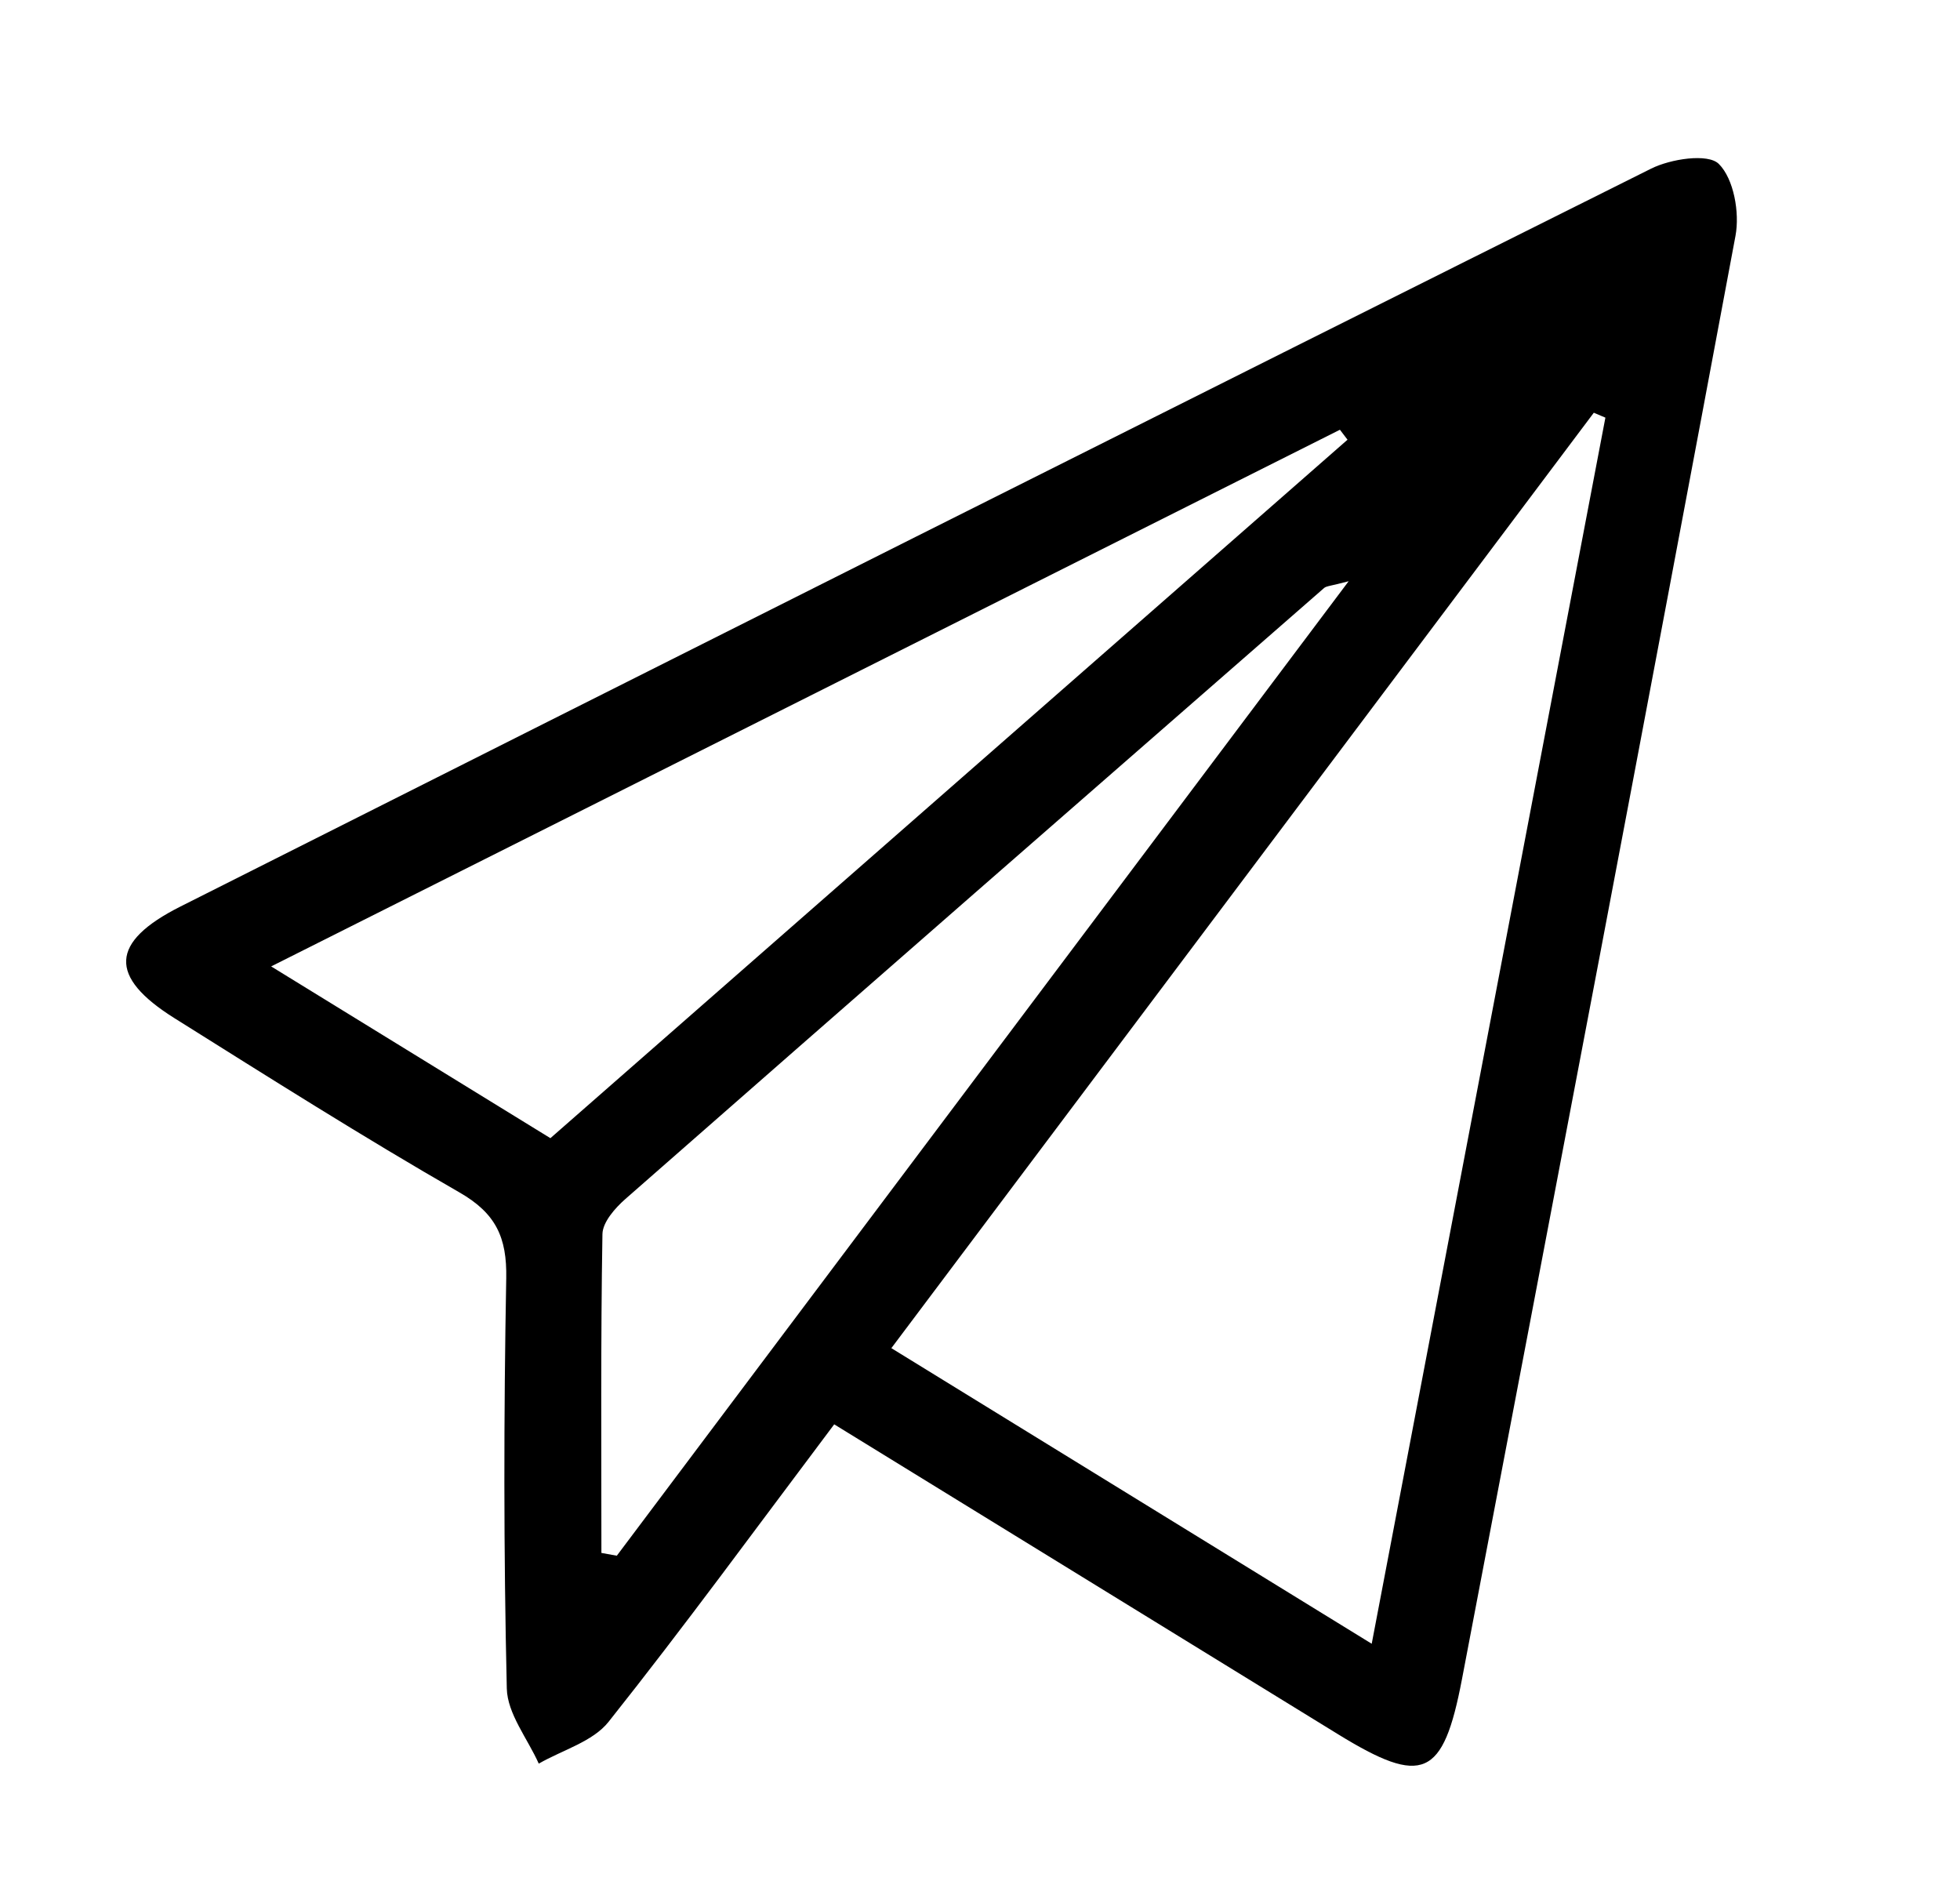 <?xml version="1.0" encoding="utf-8"?>
<!-- Generator: Adobe Illustrator 16.0.0, SVG Export Plug-In . SVG Version: 6.00 Build 0)  -->
<!DOCTYPE svg PUBLIC "-//W3C//DTD SVG 1.1//EN" "http://www.w3.org/Graphics/SVG/1.1/DTD/svg11.dtd">
<svg version="1.1" id="Calque_1" xmlns="http://www.w3.org/2000/svg" xmlns:xlink="http://www.w3.org/1999/xlink" x="0px" y="0px"
	 width="602px" height="581px" viewBox="0 0 602 581" enable-background="new 0 0 602 581" xml:space="preserve">
<g>
	<path fill-rule="evenodd" clip-rule="evenodd" d="M256.222,437.428c-23.929,31.801-46.012,62.063-69.308,91.363
		c-4.853,6.107-14.176,8.653-21.438,12.839c-3.429-7.69-9.635-15.316-9.816-23.087c-0.978-41.987-0.943-84.021-0.171-126.021
		c0.228-12.449-3.145-19.867-14.32-26.289c-29.664-17.036-58.601-35.369-87.598-53.55c-20.307-12.733-19.814-23.372,1.849-34.278
		C205.88,202.661,356.394,127.024,507.107,51.8c6.055-3.023,17.488-4.763,20.811-1.459c4.614,4.584,6.451,14.983,5.126,22.079
		c-27.626,147.831-55.831,295.557-84.015,443.286c-5.77,30.231-12.013,32.906-38.066,16.893
		C359.871,501.199,308.802,469.77,256.222,437.428z M493.086,128.263c-1.186-0.504-2.371-1.004-3.557-1.508
		c-71.512,95.217-143.024,190.433-215.756,287.274c49.41,30.403,97.743,60.143,147.539,90.784
		C445.696,376.898,469.389,252.579,493.086,128.263z M83.283,296.794c30.244,18.598,57.59,35.415,85.769,52.748
		c81.96-71.812,163.395-143.156,244.828-214.502c-0.776-1.023-1.554-2.042-2.33-3.064
		C303.271,186.341,194.991,240.706,83.283,296.794z M184.717,476.919c1.576,0.284,3.156,0.568,4.732,0.853
		c74.197-98.785,148.396-197.571,224.779-299.27c-5.475,1.47-6.805,1.437-7.543,2.08c-71.584,62.469-143.152,124.952-214.569,187.61
		c-3.179,2.788-7.017,7.13-7.081,10.809C184.486,411.632,184.717,444.277,184.717,476.919z"/>
</g>
</svg>
